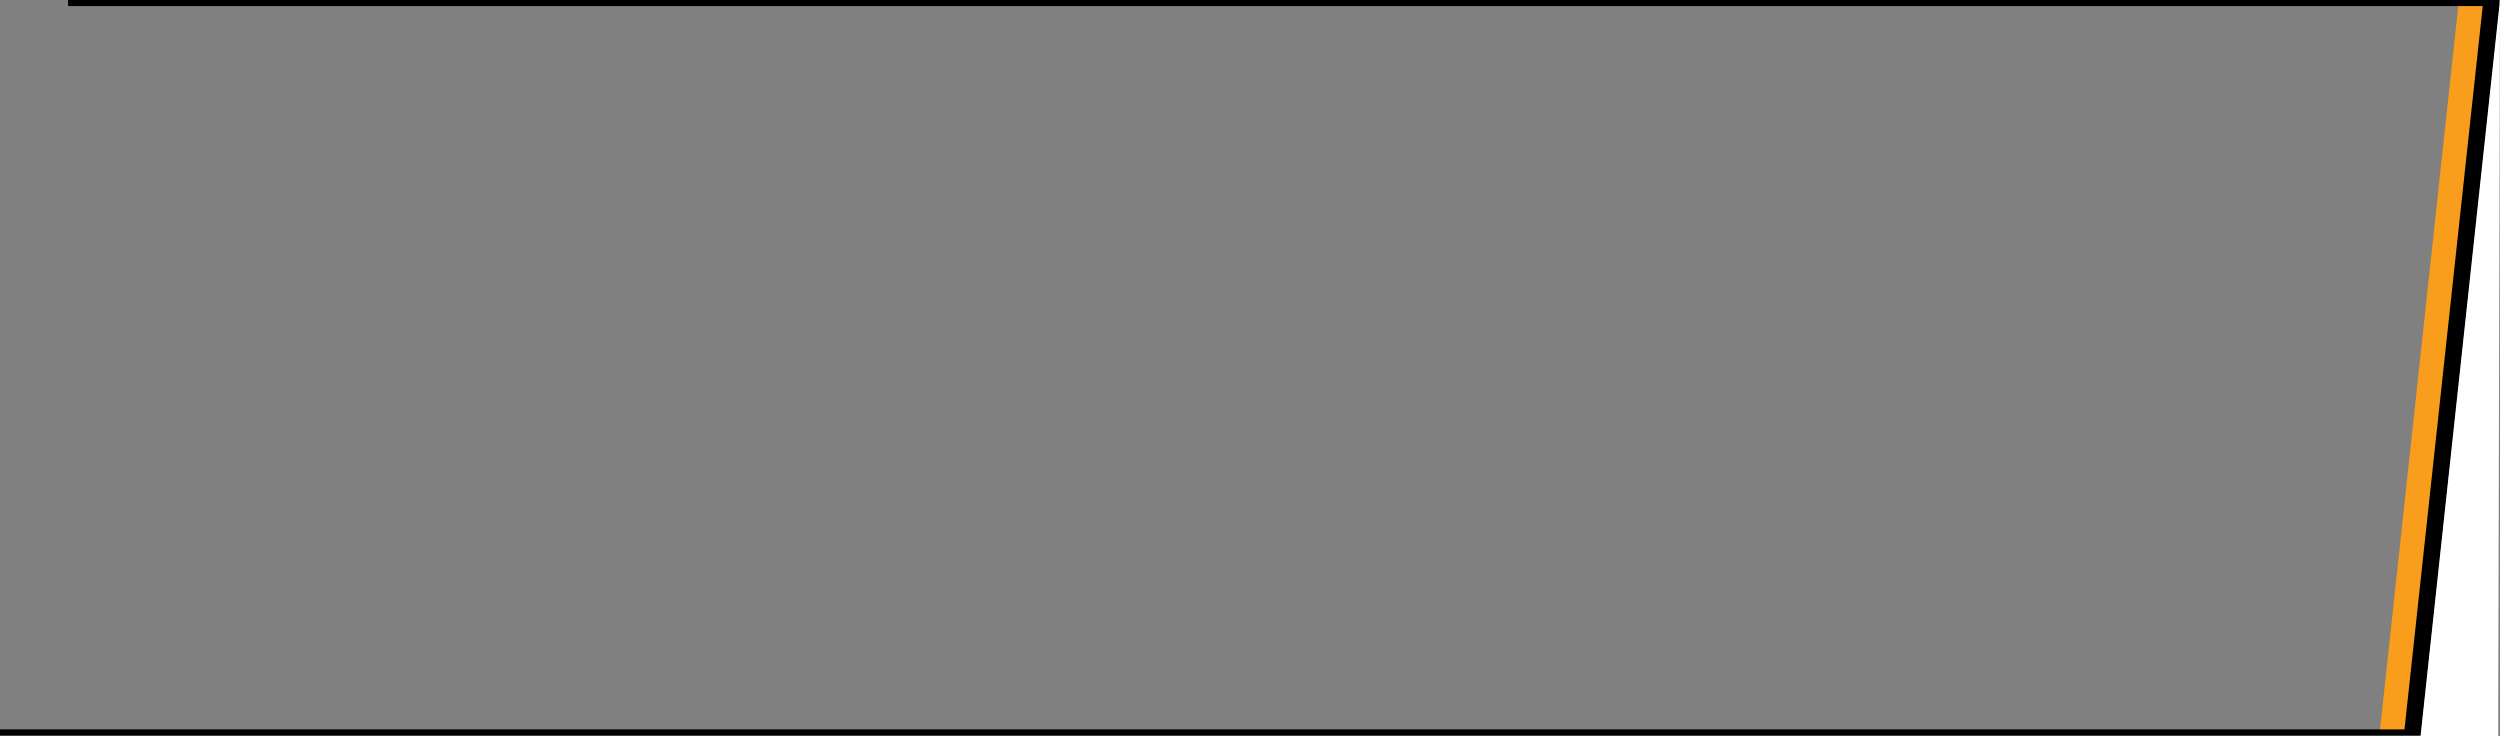 <svg xmlns="http://www.w3.org/2000/svg" width="2056.5" height="605.625" viewBox="0 0 2056.5 605.625">
  <rect x="0" y="0" width="2056.5" height="605.625" fill="#808080" stroke="none"/>
  <g id="Group_35" data-name="Group 35" transform="translate(1028 -1095)">
    <g id="Group_32" data-name="Group 32" transform="translate(15 -11)">
      <path id="Path_12" data-name="Path 12" d="M65,0,46.655,169.759,0,601.5" transform="translate(938.5 1108)" fill="none" stroke="#000" stroke-width="20"/>
      <path id="Path_13" data-name="Path 13" d="M65,0,46.655,169.618,0,601" transform="translate(924.5 1108.5)" fill="none" stroke="#f99d1c" stroke-width="20"/>
      <path id="Path_10" data-name="Path 10" d="M2000,0H0" transform="translate(-987 1108.5)" fill="none" stroke="#000" stroke-width="5"/>
      <path id="Path_11" data-name="Path 11" d="M2000,0H0" transform="translate(-1043 1708.5)" fill="none" stroke="#000" stroke-width="5"/>
    </g>
    <path id="Path_14" data-name="Path 14" d="M93.5-6,92.053,577.788v21.837H28.125Z" transform="translate(935 1101)" fill="#fff"/>
  </g>
</svg>
